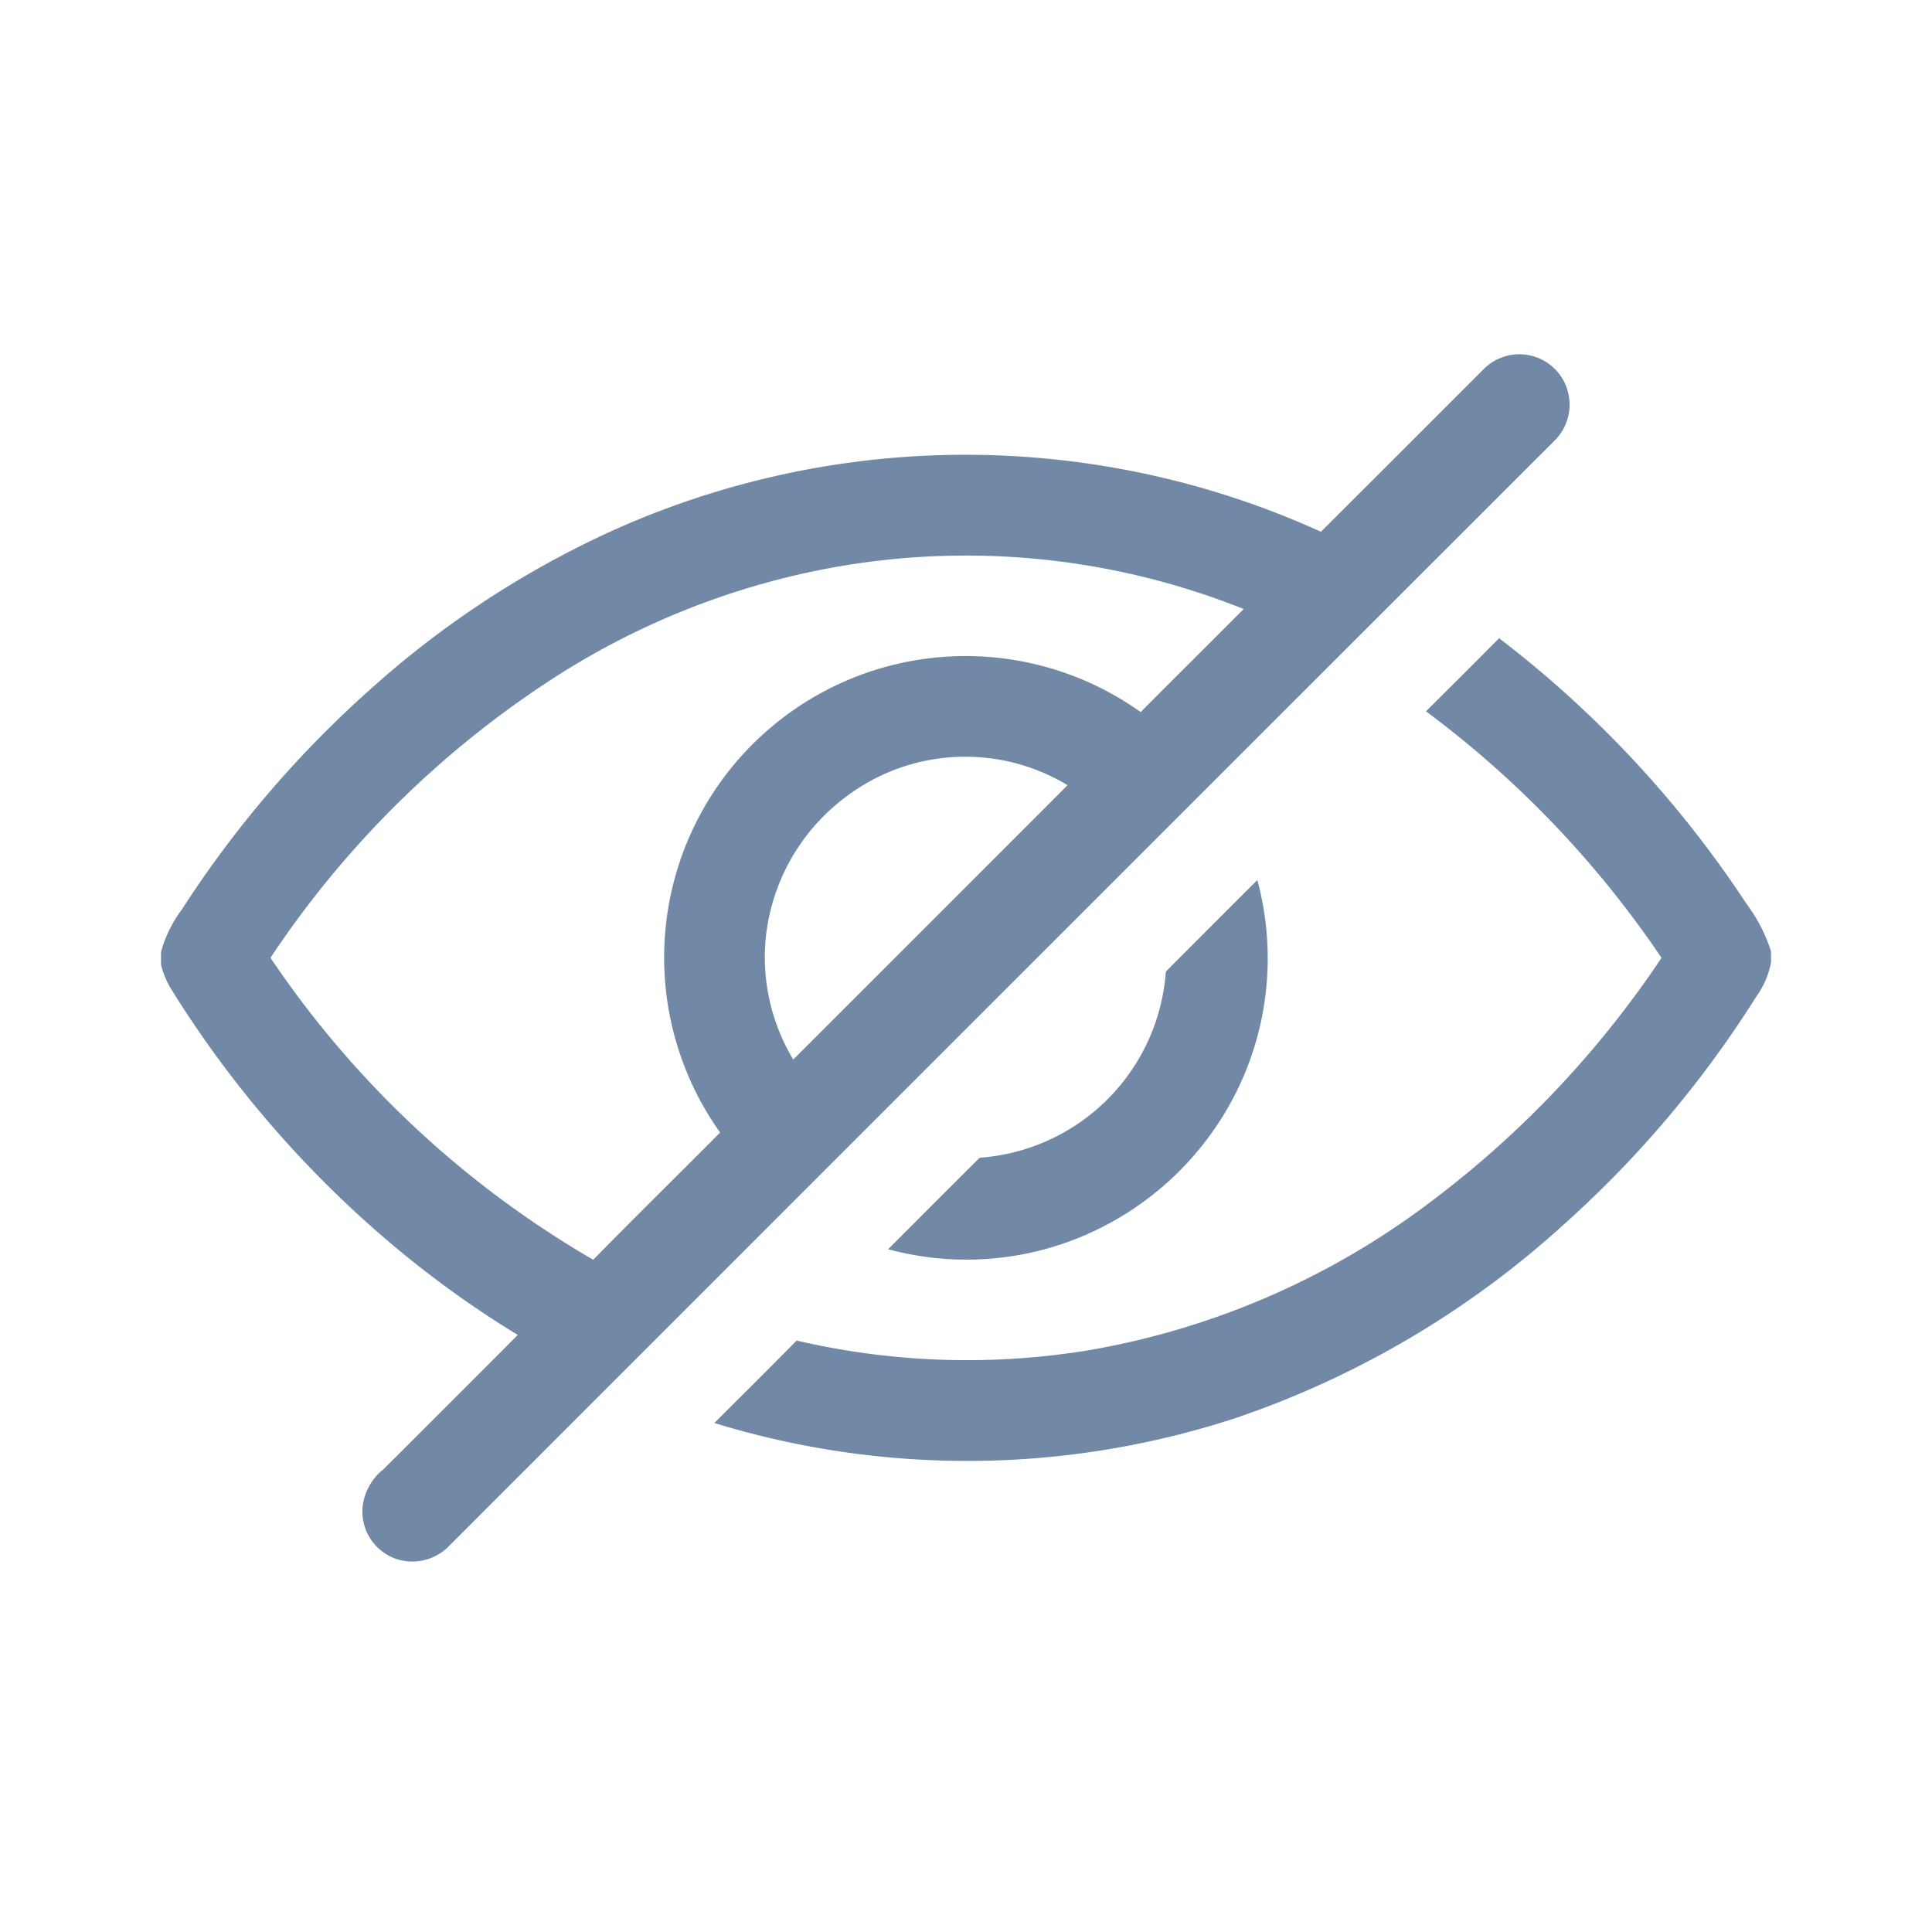 <svg xmlns="http://www.w3.org/2000/svg" width="60" height="60" viewBox="0 0 60 60">
  <g id="hide" transform="translate(-463 -174)">
    <rect id="Rectangle_18181" data-name="Rectangle 18181" width="60" height="60" transform="translate(463 174)" fill="none"/>
    <g id="hide-2" data-name="hide" transform="translate(468 120.969)">
      <path id="Path_43514" data-name="Path 43514" d="M41.085,64.487a1.56,1.56,0,0,1,2.646.9,1.578,1.578,0,0,1-.487,1.362Q26.1,83.882,8.965,101.024a1.593,1.593,0,0,1-1.663.42,1.556,1.556,0,0,1-1.044-1.58,1.723,1.723,0,0,1,.647-1.2Q9,96.578,11.08,94.489A31.457,31.457,0,0,1,6.62,91.2,33.4,33.4,0,0,1,.348,83.8,2.644,2.644,0,0,1,0,82.985V82.6a3.9,3.9,0,0,1,.645-1.32A33.373,33.373,0,0,1,6.5,74.439a29.544,29.544,0,0,1,7.36-4.855,26.682,26.682,0,0,1,22.163-.039q2.533-2.527,5.061-5.058M20.134,70.8a23.918,23.918,0,0,0-7.758,3.171A30.327,30.327,0,0,0,3.4,82.776a30.567,30.567,0,0,0,10.023,9.378c1.3-1.326,2.63-2.632,3.941-3.951a9.363,9.363,0,0,1,13.06-13.058c1.063-1.07,2.136-2.131,3.2-3.2A23.225,23.225,0,0,0,20.134,70.8m1.194,6.935a6.267,6.267,0,0,0-2.55,4.455,6.184,6.184,0,0,0,.856,3.746q4.263-4.257,8.52-8.52a6.145,6.145,0,0,0-6.826.318Z" transform="translate(0 0)" fill="#7189a7"/>
      <path id="Path_43515" data-name="Path 43515" d="M198.07,156.62q1.14-1.132,2.272-2.27a33.658,33.658,0,0,1,7.681,8.246,5,5,0,0,1,.763,1.477v.344a2.678,2.678,0,0,1-.461,1.067,33.19,33.19,0,0,1-5.985,7.082,28.991,28.991,0,0,1-10.14,5.988,26.759,26.759,0,0,1-16.229.168c.852-.853,1.708-1.7,2.555-2.561a23.281,23.281,0,0,0,9.175.283,24.452,24.452,0,0,0,10.616-4.668,30.964,30.964,0,0,0,7.068-7.5A31.427,31.427,0,0,0,198.07,156.62Z" transform="translate(-158.785 -81.498)" fill="#7189a7"/>
      <path id="Path_43516" data-name="Path 43516" d="M239.883,234.092q1.418-1.422,2.84-2.842a9.314,9.314,0,0,1-.633,6.544,9.434,9.434,0,0,1-5.2,4.677,9.307,9.307,0,0,1-5.631.244q1.418-1.424,2.842-2.842a6.242,6.242,0,0,0,5.781-5.781Z" transform="translate(-208.676 -150.888)" fill="#7189a7"/>
    </g>
  </g>
</svg>
